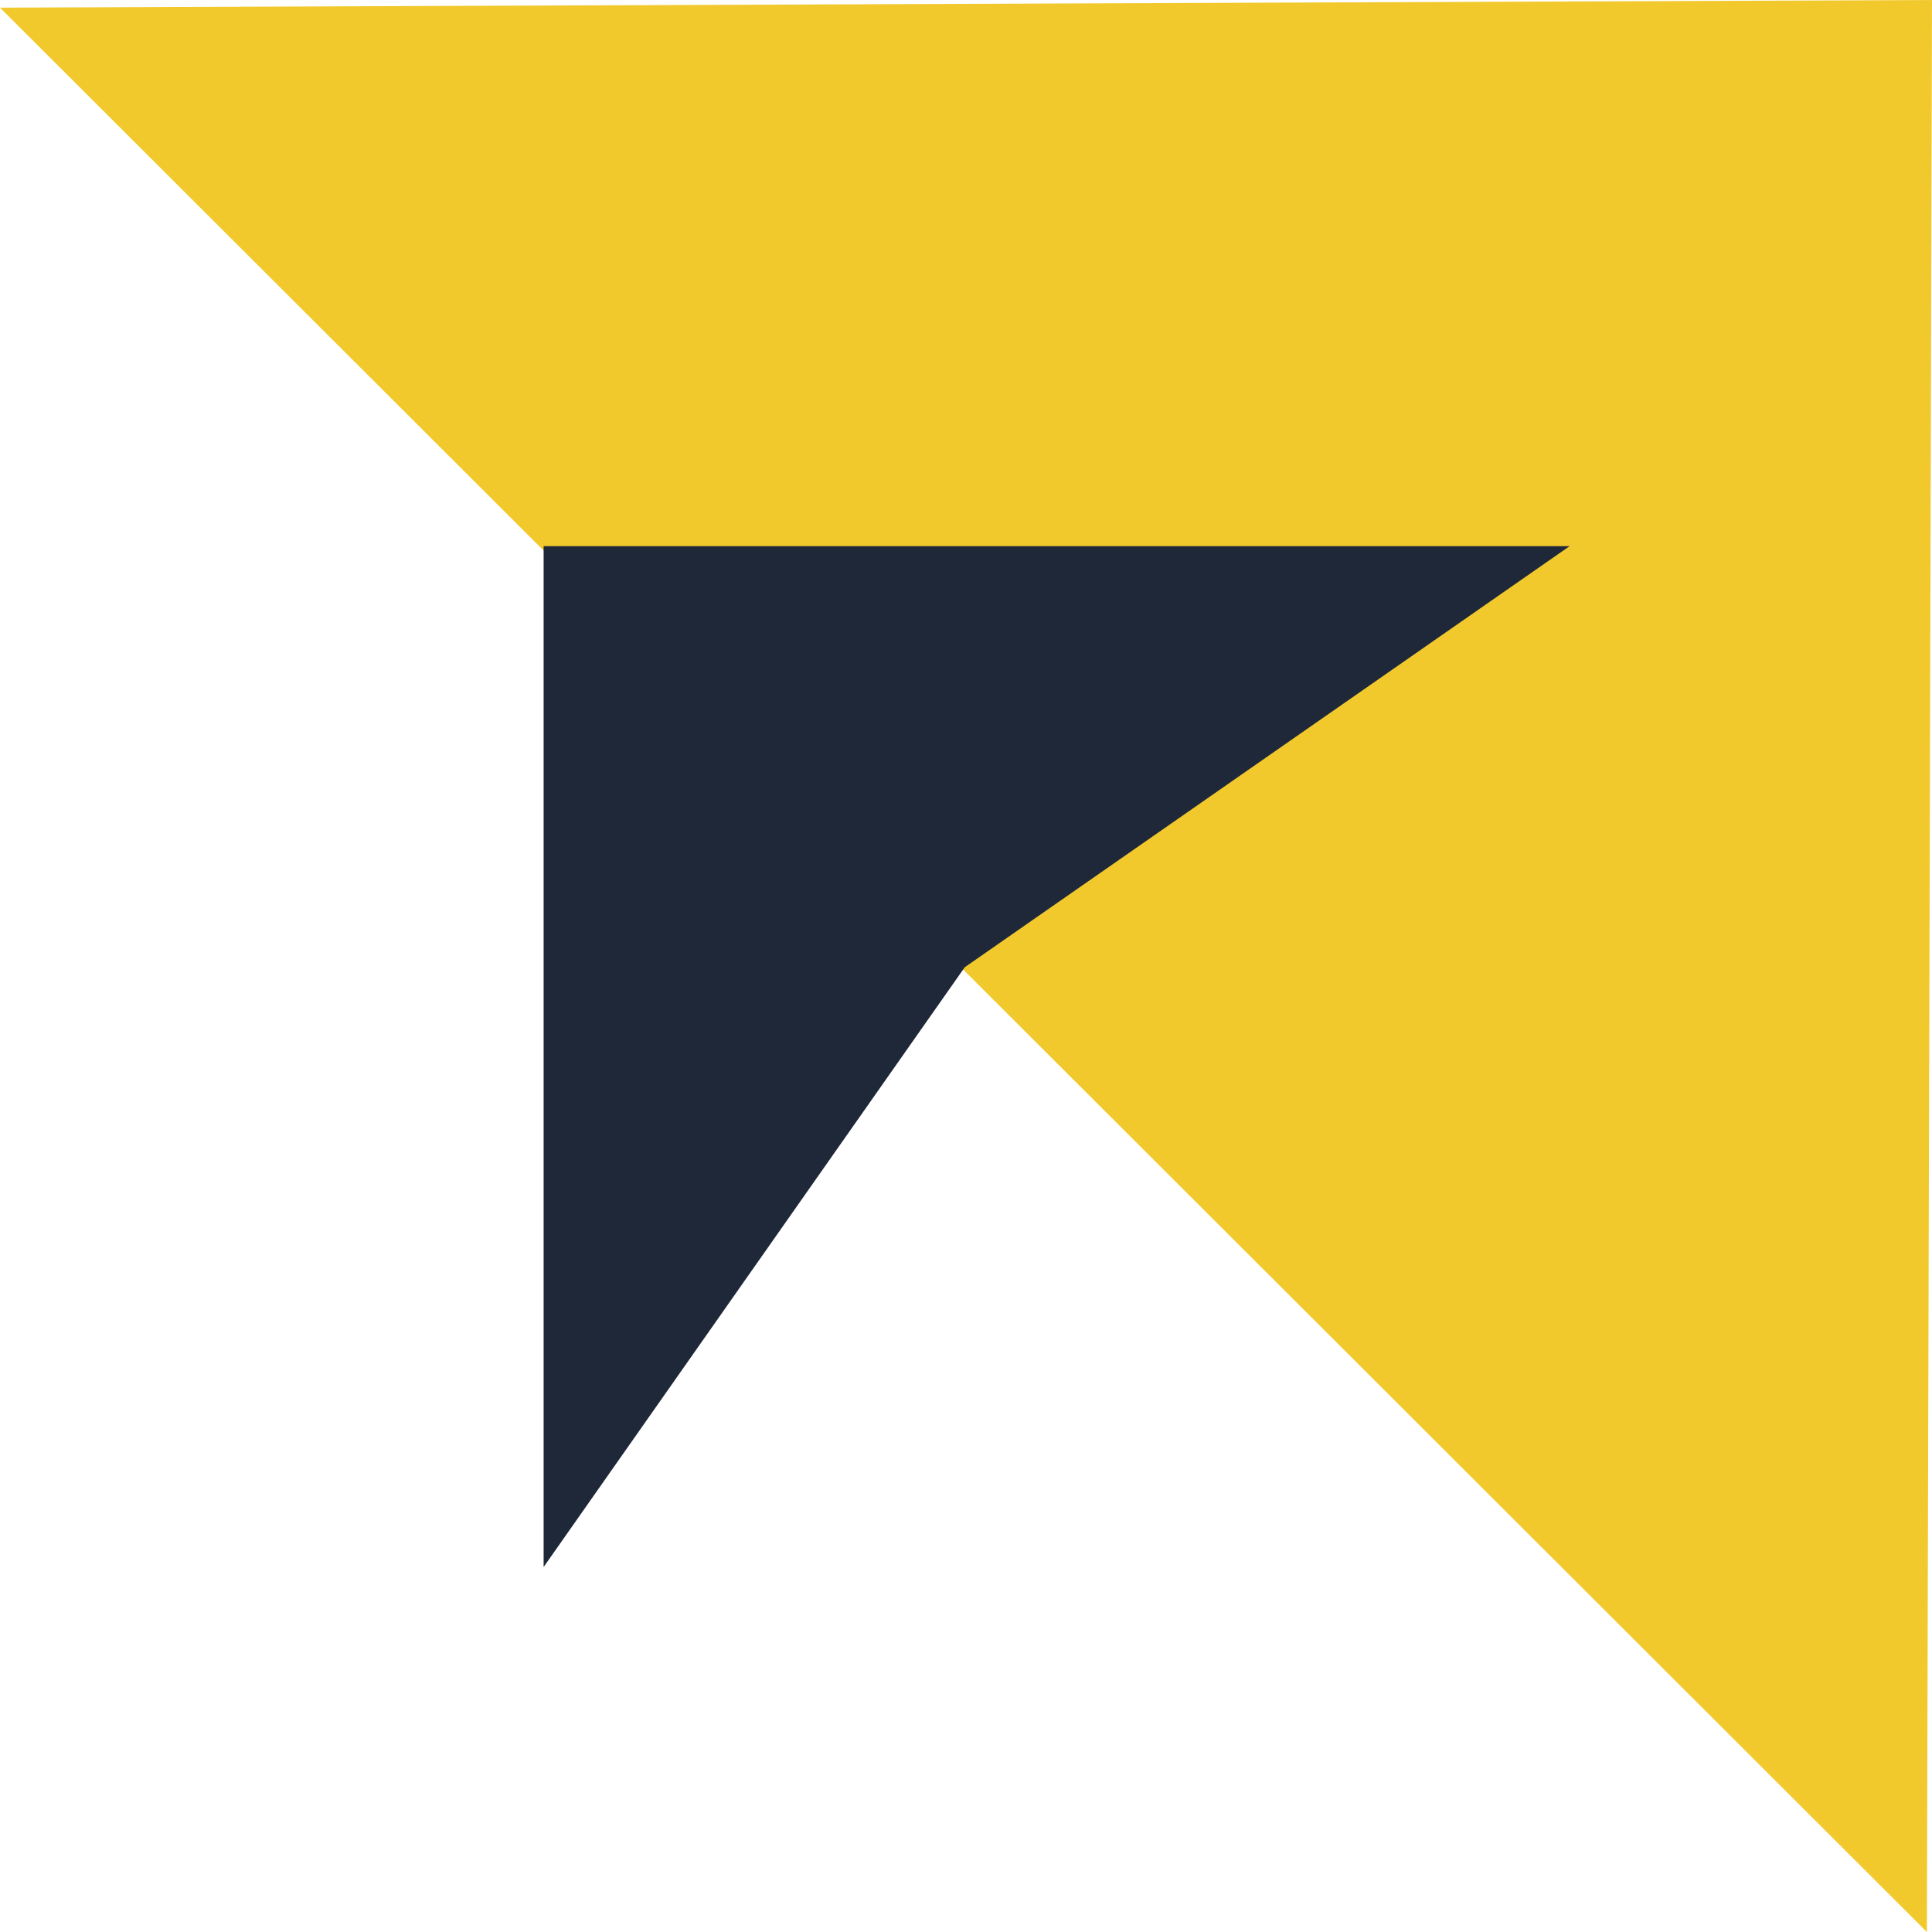 <?xml version="1.0" encoding="utf-8"?>
<!-- Generator: Adobe Illustrator 18.0.0, SVG Export Plug-In . SVG Version: 6.00 Build 0)  -->
<!DOCTYPE svg PUBLIC "-//W3C//DTD SVG 1.1//EN" "http://www.w3.org/Graphics/SVG/1.1/DTD/svg11.dtd">
<svg version="1.1" id="Layer_1" xmlns="http://www.w3.org/2000/svg" xmlns:xlink="http://www.w3.org/1999/xlink" x="0px" y="0px"
	 viewBox="0 0 75.7 75.7" enable-background="new 0 0 75.7 75.7" xml:space="preserve">
<polyline fill="#F2C92D" points="0,0.3 75.7,0 75.5,75.7 "/>
<g>
	<polygon fill="#1F2838" points="37.8,37.9 21.3,61.4 21.3,21.4 61.5,21.4 	"/>
</g>
</svg>

